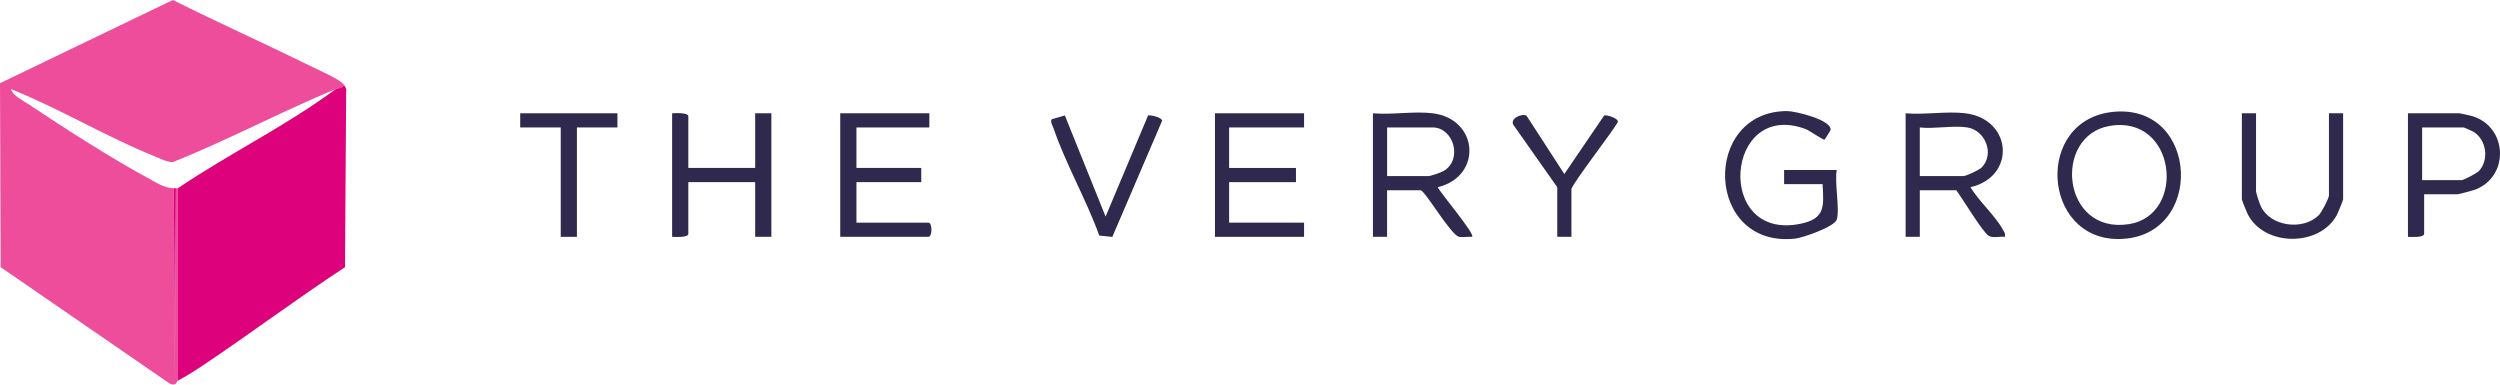 <svg width="650" height="99.979" id="b" xmlns="http://www.w3.org/2000/svg" viewBox="0 0 650 99.979"><defs><style>.d{fill:#dd017b;}.e{fill:#ed4d9b;}.f{fill:#30294e;}</style></defs><g id="c"><path class="e" d="M89.439,22.079c-.468.917-1.415.766-2.106,1.053-14.308,5.932-28.094,13.291-42.386,19.019-1.545.014-3.391-.963-4.838-1.549-12.649-5.122-24.61-12.361-37.305-17.458.578,1.757,3.01,2.88,4.527,3.894,9.5,6.349,21.944,14.343,31.918,19.69,2.072,1.111,3.531,2.124,5.954,2.209l.263,49.508.263-49.508c.172-.023.353.018.527,0v50.029c-.462.248-.266,1.513-2.08.795L.18,69.473l-.18-47.836L44.94,0c11.988,5.996,24.251,11.47,36.262,17.414,1.834.907,7.434,3.313,8.237,4.665Z"/><path class="d" d="M45.73,48.937l-.263,49.508-.263-49.508c.168.006.362.022.527,0Z"/><path class="d" d="M46.256,98.966v-50.029c13.382-9.052,28.129-16.195,41.076-25.804.692-.287,1.639-.136,2.106-1.053.351.591.758.904.562,1.787l-.301,45.606c-12.456,8.15-24.383,17.118-36.744,25.397-2.22,1.487-4.341,2.828-6.699,4.096Z"/><path class="f" d="M510.998,29.452c12.235,1.525,13.224,16.485,1.319,19.219,2.139,3.576,6.568,7.553,8.436,11.049.339.634.718.999.512,1.853-1.239-.14-3.141.381-4.207-.265-1.599-.969-6.854-9.775-8.43-11.845h-9.479v12.112h-3.686V29.452c4.901.44,10.76-.595,15.535,0ZM511.525,33.138c-3.593-.596-8.608.439-12.376,0v12.639h11.322c.773,0,4.185-1.611,4.823-2.287,3.337-3.535.896-9.578-3.77-10.352Z"/><path class="f" d="M372.497,29.452c12.008,1.497,12.976,16.411,1.32,19.218.71,1.534,9.745,12.175,8.946,12.903-1.087-.095-2.369.198-3.412-.007-2.125-.417-8.886-12.103-10.015-12.103h-8.689v12.112h-3.686V29.452c4.901.44,10.76-.595,15.535,0ZM360.648,45.777h10.796c.546,0,3.282-.948,3.929-1.337,5.02-3.012,2.534-11.302-2.876-11.302h-11.849v12.639Z"/><path class="f" d="M477.558,57.1c-.595,1.856-8.769,4.721-10.85,4.943-23.451,2.509-24.331-33.164-2.052-33.164,2.091,0,11.786,2.31,11.28,4.973-.027.142-1.429,2.359-1.547,2.443-.316.226-3.869-2.341-4.896-2.727-20.967-7.876-23.798,29.224-1.383,24.616,6.503-1.337,6.082-4.518,5.762-10.3h-10.006v-3.686h13.692c-.626,3.176.843,10.272,0,12.902Z"/><path class="f" d="M241.632,29.452v3.686h-18.958v10.532h16.852v3.686h-16.852v10.532h18.695c1.077,0,1.077,3.686,0,3.686h-22.908V29.452h23.171Z"/><path class="f" d="M549.594,29.067c22.267-2.056,23.767,32.736,1.424,33.077-20.156.308-22.182-31.16-1.424-33.077ZM548.513,32.738c-14.853,2.546-12.485,28.275,5.005,25.54,15.066-2.356,12.324-28.511-5.005-25.54Z"/><path class="f" d="M178.965,43.671h17.378v-14.219h4.213v32.124h-4.213v-14.219h-17.378v13.429c0,1.016-3.361.837-4.213.79V29.452c.852-.047,4.213-.226,4.213.79v13.429Z"/><polygon class="f" points="339.057 29.452 339.057 33.138 319.572 33.138 319.572 43.671 336.951 43.671 336.951 47.357 319.572 47.357 319.572 57.89 339.057 57.89 339.057 61.576 315.886 61.576 315.886 29.452 339.057 29.452"/><path class="f" d="M630.278,50.517v10.269c0,1.016-3.361.837-4.213.79V29.452h13.429c.176,0,3.024.648,3.434.779,9.123,2.914,9.516,15.668.621,19.074-.542.207-4.302,1.211-4.581,1.211h-8.689ZM629.751,46.83h10.269c.544,0,3.934-1.774,4.487-2.359,2.721-2.88,1.98-8.166-1.407-10.2-.348-.209-2.414-1.133-2.553-1.133h-10.796v13.692Z"/><path class="f" d="M586.568,29.452v20.275c0,.486.963,3.332,1.282,3.984,2.549,5.212,10.909,6.264,14.99,2.282.769-.75,2.686-4.423,2.686-5.213v-21.328h3.686v22.381c0,.223-1.387,3.632-1.662,4.131-4.572,8.293-18.929,8.169-23.184-.349-.246-.492-1.484-3.579-1.484-3.782v-22.381h3.686Z"/><path class="f" d="M276.862,30.02l10.593,26.286,11.061-26.324c.941-.027,3.368.455,3.649,1.377l-12.961,30.236-3.39-.346c-3.363-9.328-8.751-18.671-11.929-27.977-.214-.627-.874-1.636-.44-2.259l3.417-.993Z"/><polygon class="f" points="160.533 29.452 160.533 33.138 150 33.138 150 61.576 145.788 61.576 145.788 33.138 135.255 33.138 135.255 29.452 160.533 29.452"/><path class="f" d="M404.885,48.674l-11.322-16.085c-1.224-1.757,2.201-3.186,3.33-2.519l9.832,15.178,10.347-15.202c.541-.317,3.905.752,3.559,1.715-1.286,2.365-12.06,16.281-12.06,17.439v12.376h-3.686v-12.902Z"/></g></svg>